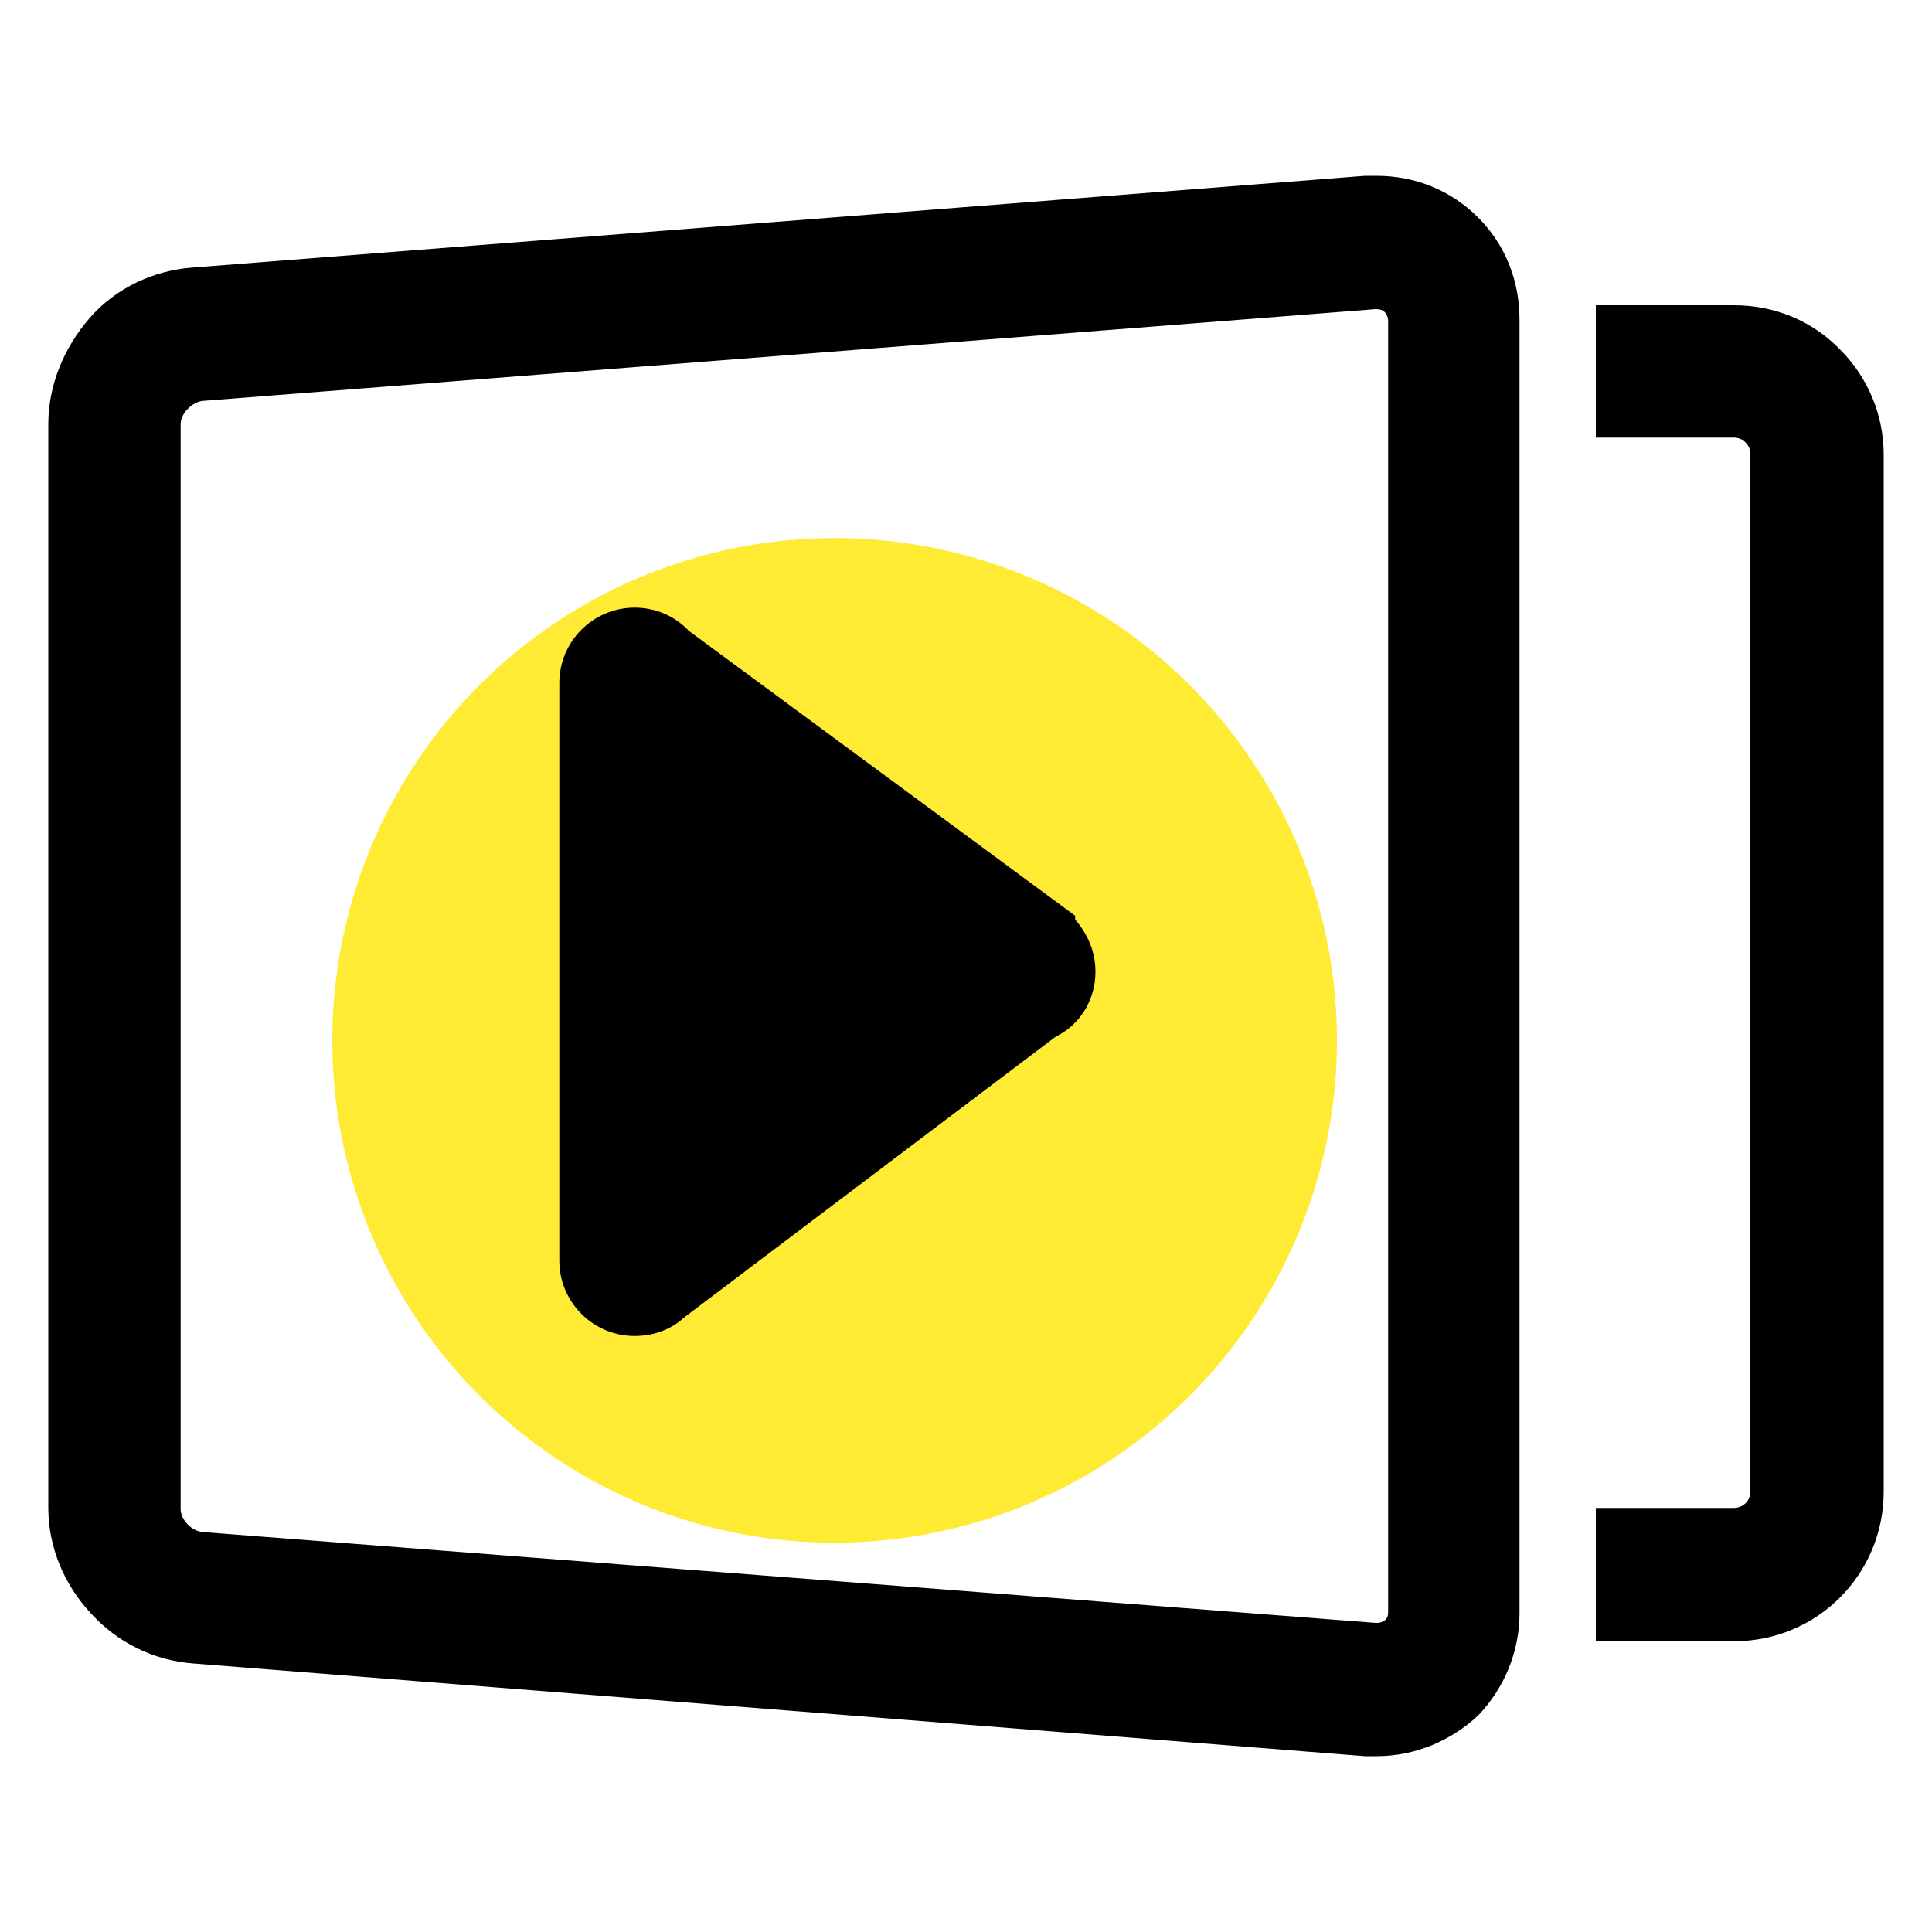<?xml version="1.0" standalone="no"?><!DOCTYPE svg PUBLIC "-//W3C//DTD SVG 1.1//EN" "http://www.w3.org/Graphics/SVG/1.1/DTD/svg11.dtd"><svg t="1596871714387" class="icon" viewBox="0 0 1024 1024" version="1.1" xmlns="http://www.w3.org/2000/svg" p-id="4873" xmlns:xlink="http://www.w3.org/1999/xlink" width="200" height="200"><defs><style type="text/css"></style></defs><path d="M442.368 551.424m-266.24 0a266.24 266.24 0 1 0 532.48 0 266.24 266.24 0 1 0-532.48 0Z" fill="#FFEB33" p-id="4874"></path><path d="M729.6 930.816h-6.144L102.4 881.664c-20.48-1.536-39.936-10.752-54.272-26.624-14.336-15.36-22.528-35.328-22.528-55.808V224.768c0-20.48 8.192-40.448 22.016-56.32s33.792-25.088 54.272-26.624l621.568-48.64h6.144c20.48 0 39.424 7.68 53.76 22.016s22.016 33.28 22.016 54.272V855.04c0 20.48-8.192 39.936-22.016 54.272-14.336 13.312-33.28 21.504-53.76 21.504z m0-766.976h-0.512L107.52 212.48c-5.632 0.512-11.776 6.656-11.776 12.288v574.976c0 5.632 5.632 11.776 11.776 12.288l621.568 48.128h1.024c1.536 0 2.56-0.512 4.096-1.536 1.024-1.024 1.536-2.048 1.536-4.096V169.472c-0.512-3.584-2.56-5.632-6.144-5.632z m245.76 21.504c-14.848-15.36-34.816-23.552-56.32-23.552h-73.216v70.144h73.216c3.072 0 5.12 1.536 6.144 2.56s2.56 3.072 2.56 6.144v549.888c0 5.12-4.096 8.704-8.704 8.704h-73.216v70.656h73.216c44.032 0 79.36-35.328 79.36-79.36V241.152c0-20.992-8.192-40.96-23.04-55.808z" p-id="4875"></path><path d="M580.608 515.072c0-10.752-4.096-19.968-10.752-27.648v-2.048l-204.8-151.04c-7.168-7.68-17.408-12.288-28.672-12.288-22.016 0-39.936 17.92-39.936 39.936v306.176c0 22.016 17.92 39.936 39.936 39.936 10.24 0 19.456-3.584 26.112-9.728l197.12-148.992c12.8-6.144 20.992-19.456 20.992-34.304z" p-id="4876"></path></svg>